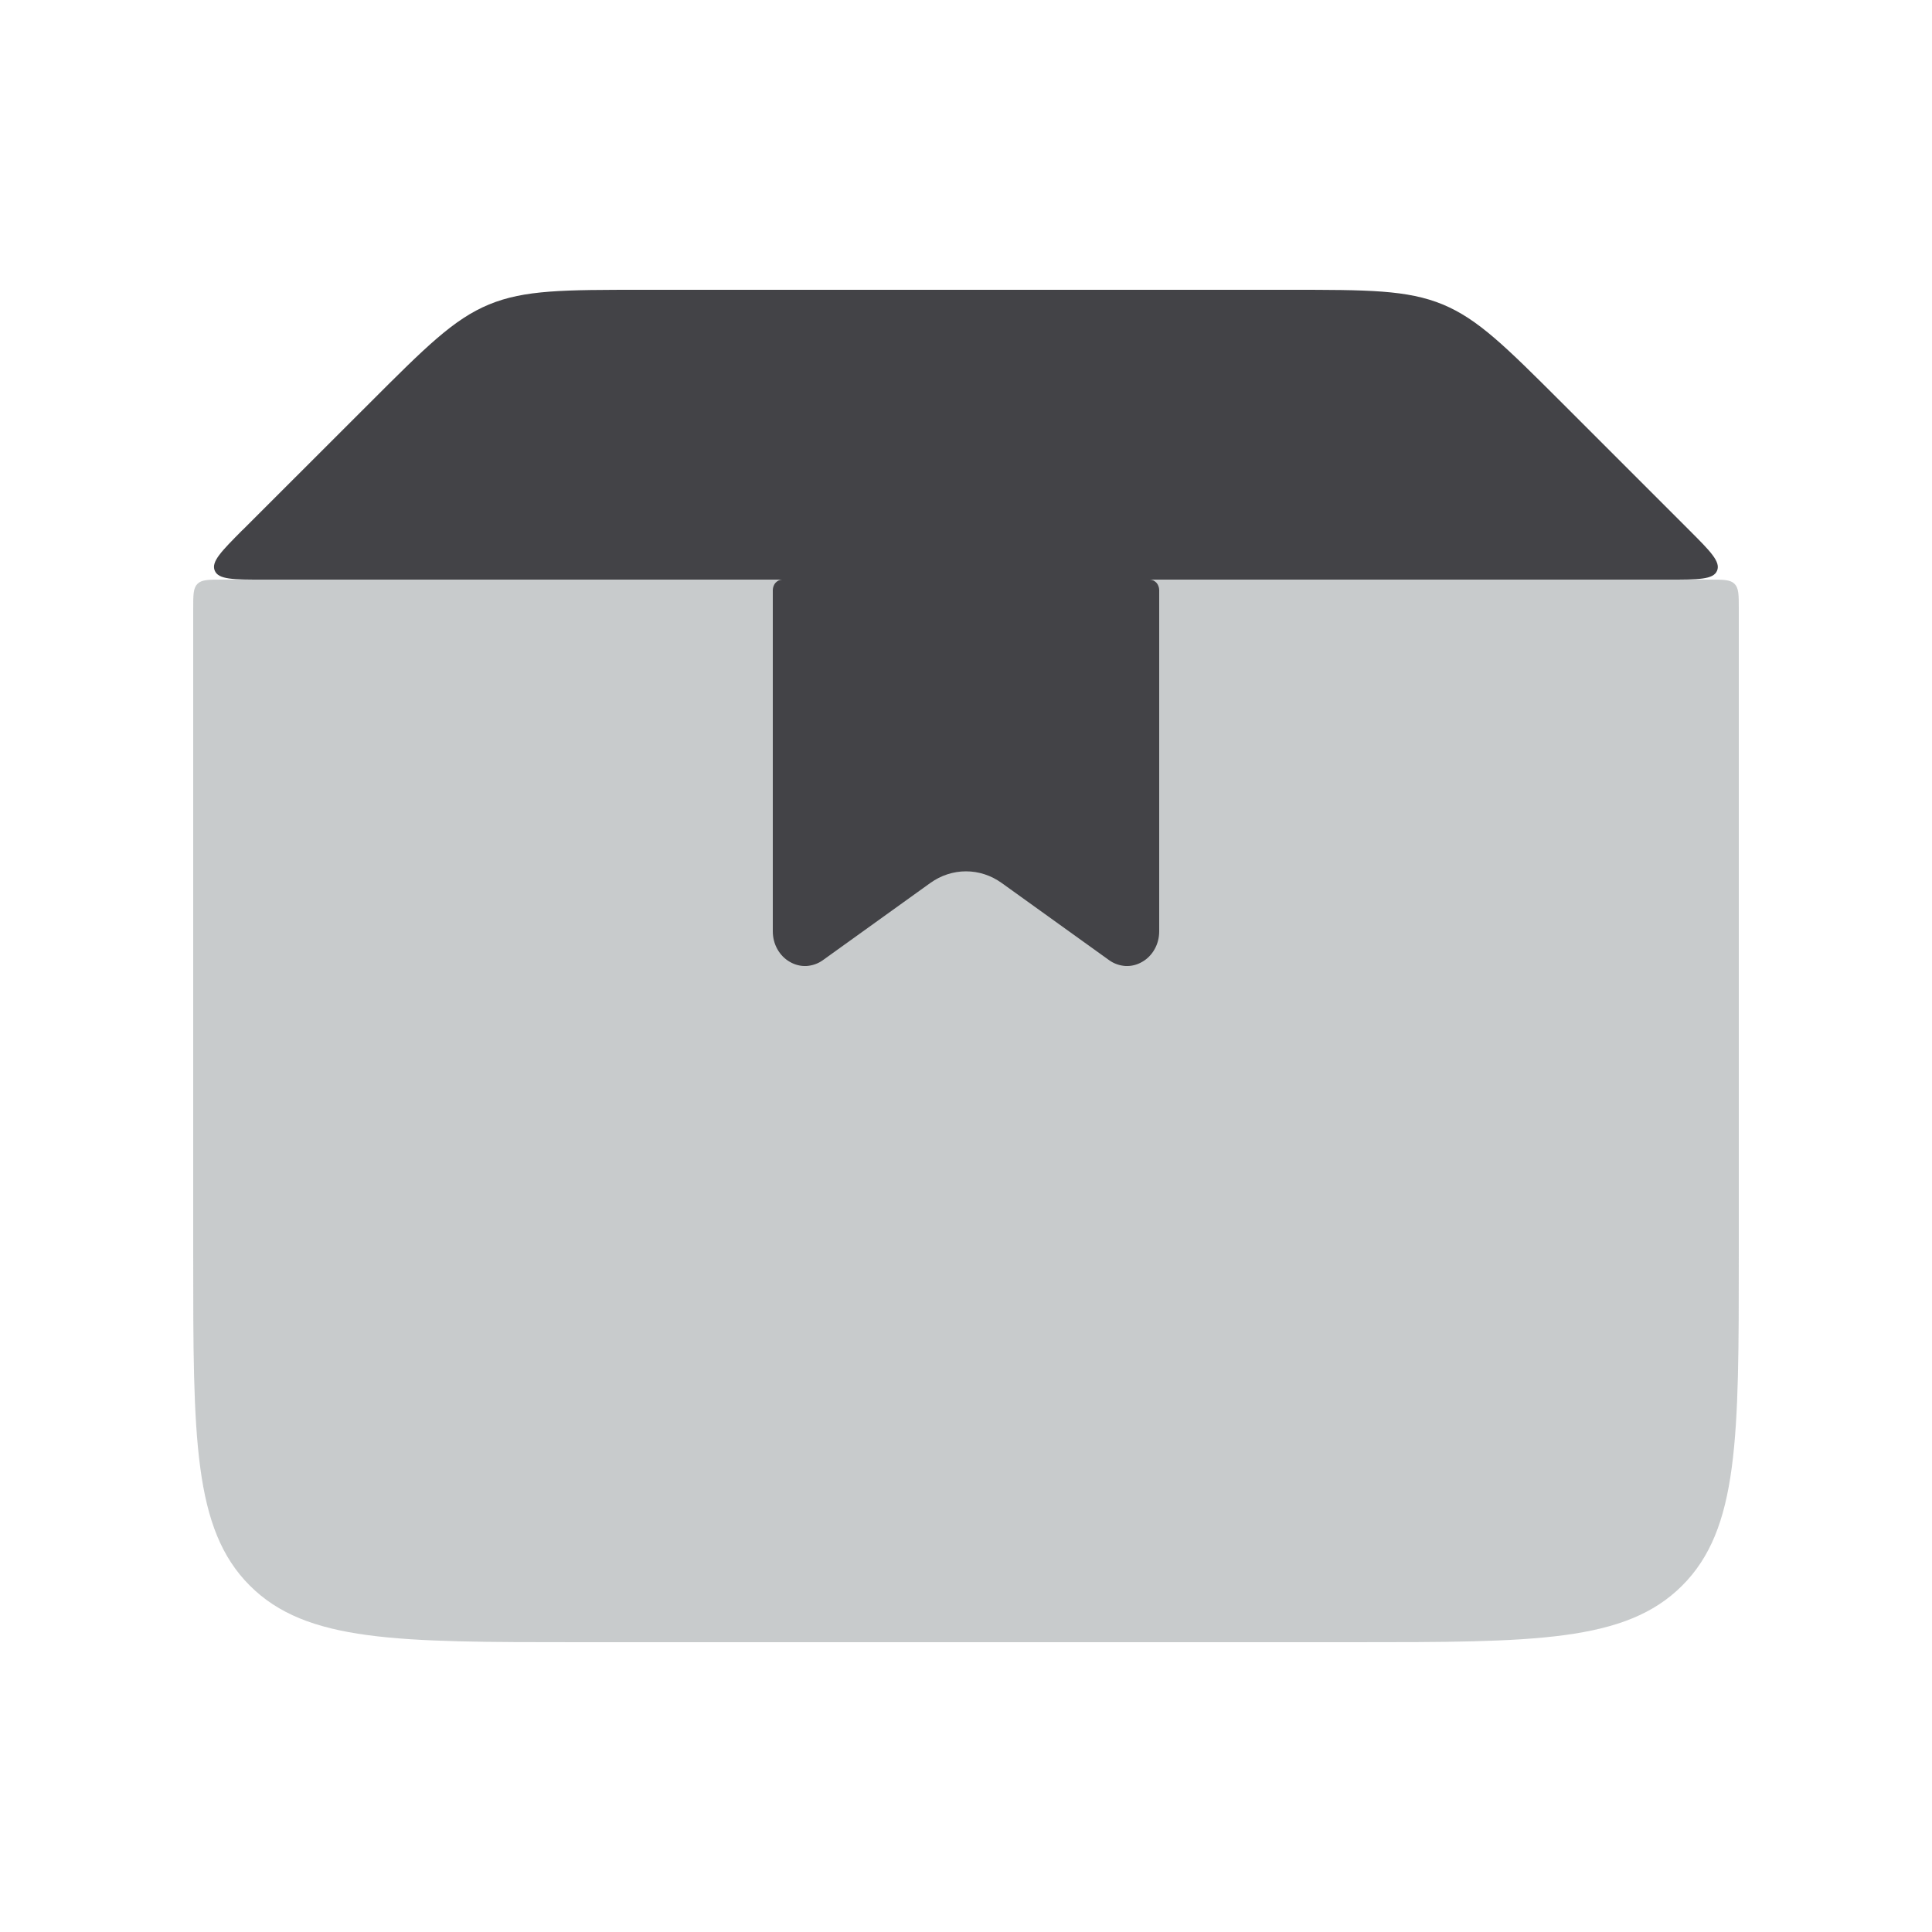 <svg width="20" height="20" viewBox="0 0 20 20" fill="none" xmlns="http://www.w3.org/2000/svg">
<path opacity="0.5" fill-rule="evenodd" clip-rule="evenodd" d="M2.044 6.044C2 6.088 2 6.159 2 6.3V13C2 14.886 2 15.828 2.586 16.414C3.172 17 4.114 17 6 17H14C15.886 17 16.828 17 17.414 16.414C18 15.828 18 14.886 18 13V6.3C18 6.159 18 6.088 17.956 6.044C17.912 6 17.841 6 17.7 6H2.3C2.159 6 2.088 6 2.044 6.044Z" fill="#92989B"/>
<path d="M2.723 6C2.415 6 2.261 6 2.223 5.907C2.184 5.815 2.292 5.707 2.508 5.489L2.511 5.487L3.827 4.172C4.405 3.594 4.695 3.304 5.062 3.152C5.429 3 5.839 3 6.656 3H13.342C14.16 3 14.568 3 14.936 3.152C15.3 3.303 15.588 3.59 16.159 4.16L16.171 4.172L17.487 5.488C17.705 5.706 17.814 5.815 17.775 5.908C17.737 6 17.583 6 17.275 6H2.723Z" fill="#434347"/>
<path d="M8 6.108C8 6.094 8.003 6.08 8.008 6.067C8.013 6.053 8.02 6.042 8.029 6.032C8.039 6.022 8.05 6.014 8.062 6.008C8.074 6.003 8.087 6 8.1 6H11.9C11.913 6 11.926 6.003 11.938 6.008C11.95 6.014 11.961 6.022 11.971 6.032C11.98 6.042 11.987 6.053 11.992 6.067C11.997 6.08 12 6.094 12 6.108V9.641C12 9.706 11.984 9.77 11.953 9.825C11.922 9.881 11.877 9.927 11.824 9.957C11.771 9.988 11.711 10.003 11.651 10C11.591 9.996 11.532 9.976 11.482 9.94L10.37 9.141C10.26 9.062 10.132 9.02 10 9.02C9.868 9.02 9.74 9.062 9.63 9.141L8.518 9.94C8.468 9.976 8.409 9.996 8.349 10C8.289 10.003 8.229 9.988 8.176 9.957C8.123 9.927 8.078 9.881 8.047 9.825C8.016 9.77 8 9.706 8 9.641V6.108Z" fill="#434347"/>
</svg>
